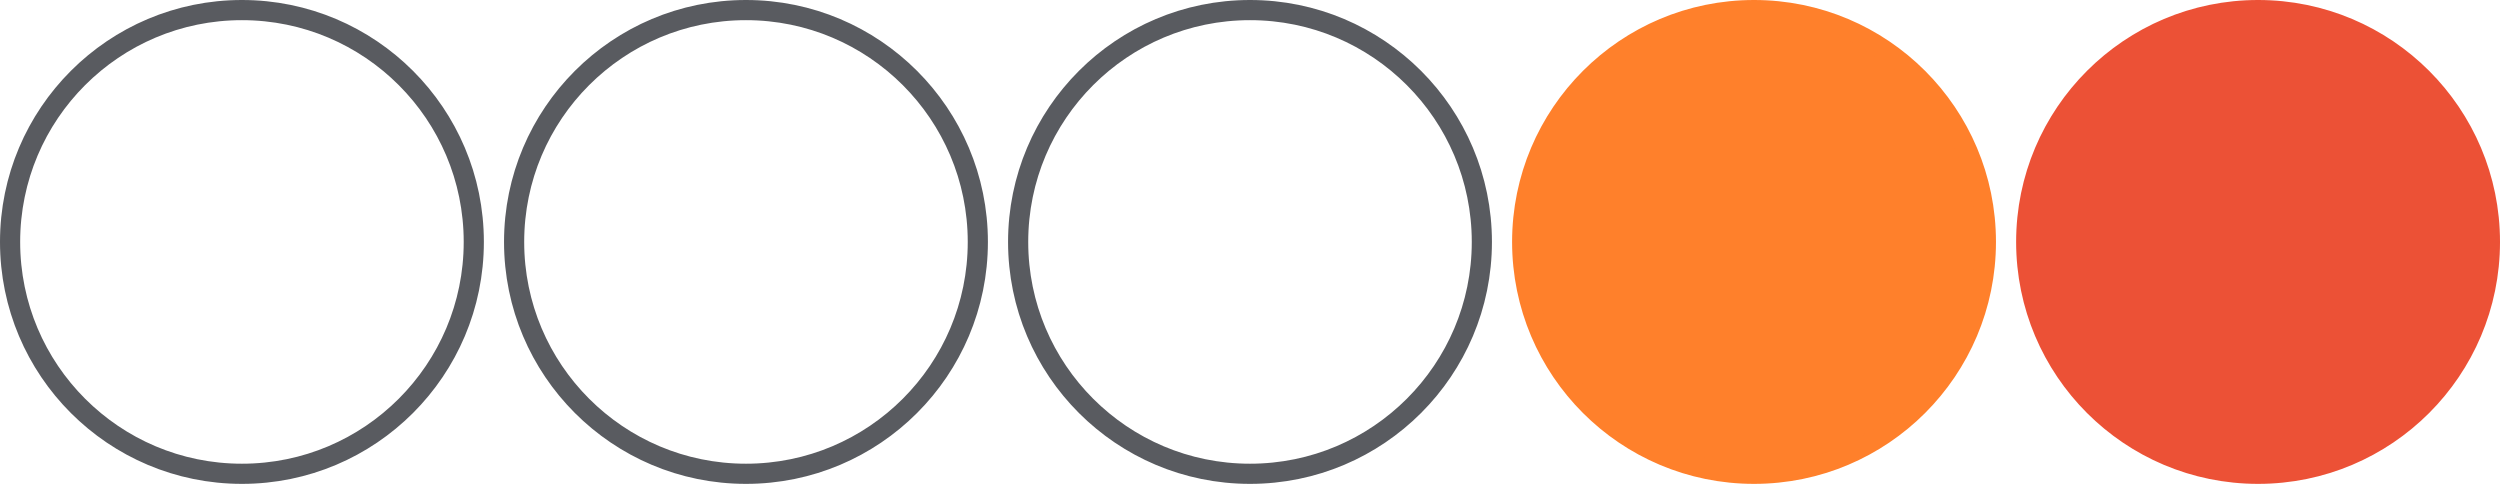 <svg xmlns="http://www.w3.org/2000/svg" width="124" height="24" viewBox="0 0 124 24" fill="none"><circle cx="12" cy="12" r="11.5" stroke="#595B60"></circle><circle cx="37" cy="12" r="11.5" stroke="#595B60"></circle><circle cx="62" cy="12" r="11.5" stroke="#595B60"></circle><circle cx="87" cy="12" r="11.5" fill="#FF802B" stroke="#FF802B"></circle><circle cx="112" cy="12" r="11.5" fill="#EC5136" stroke="#EC5136"></circle></svg>
